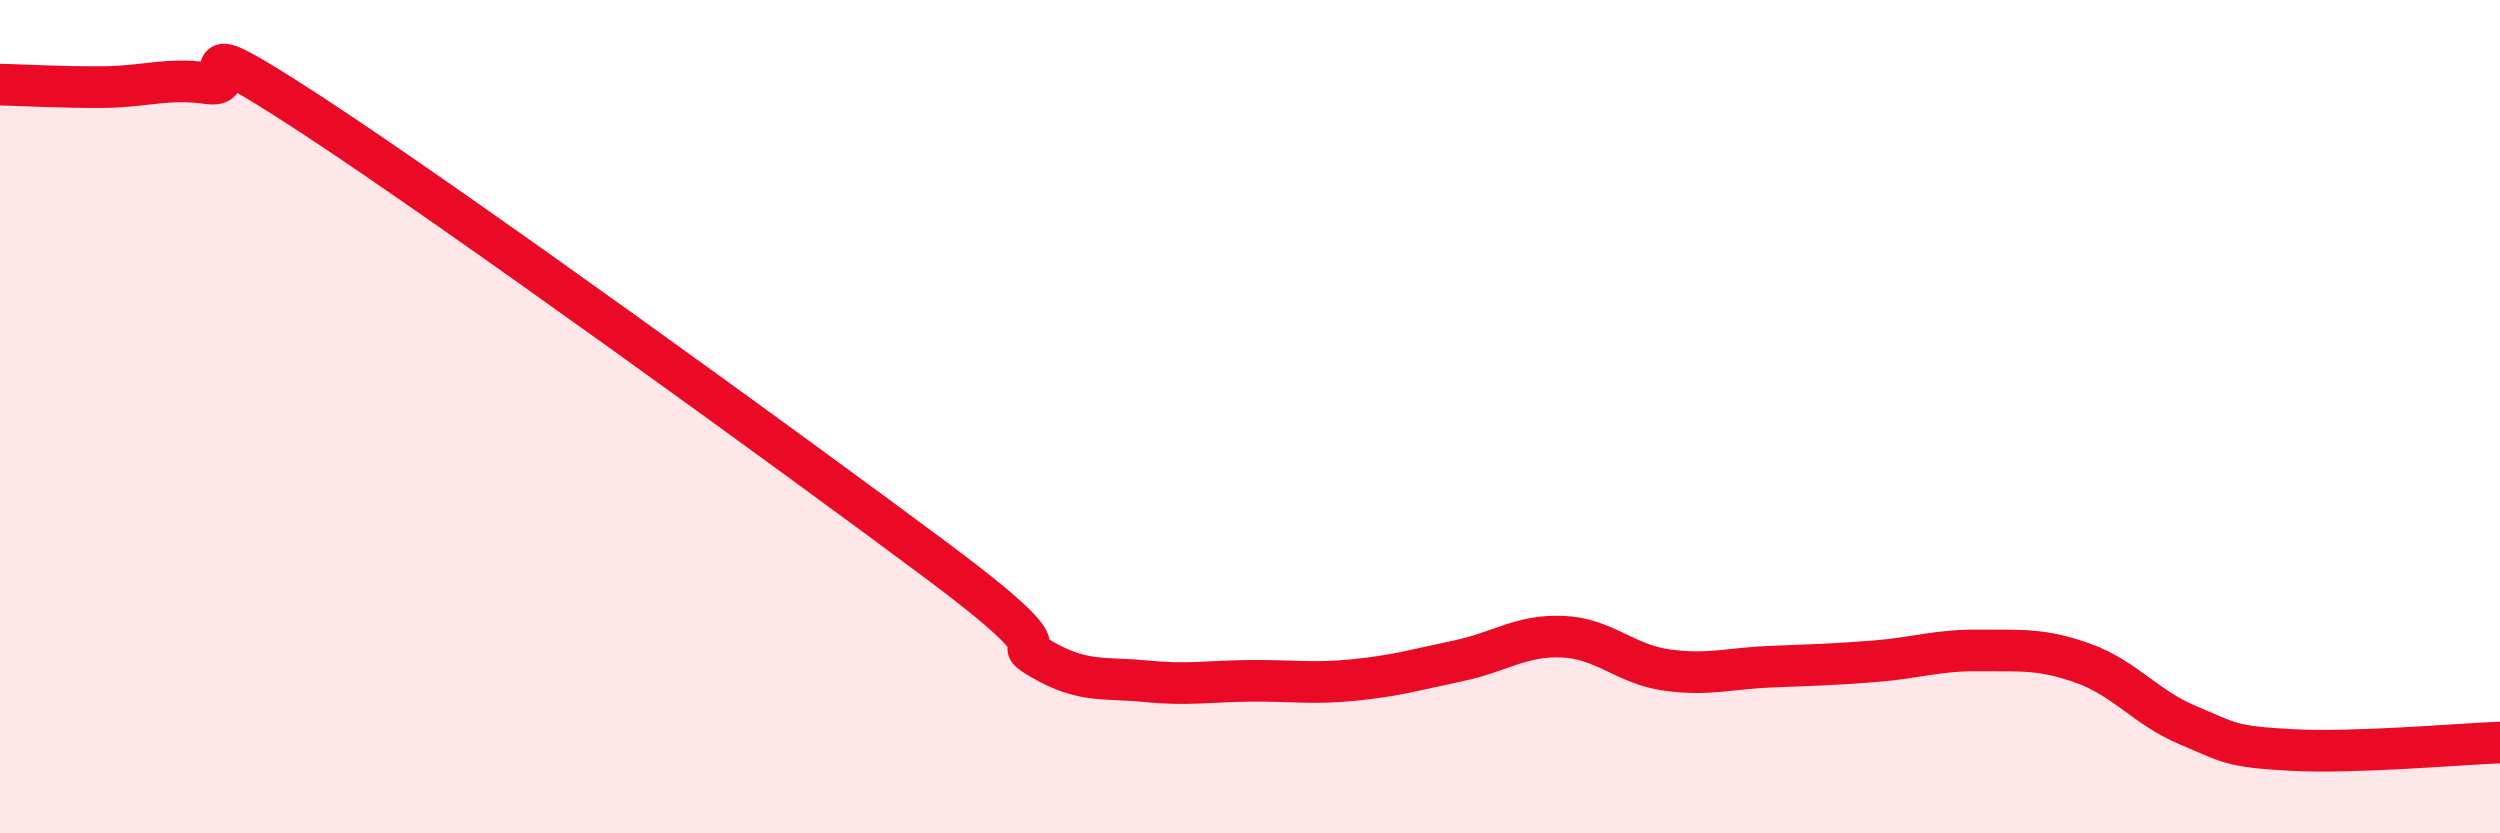 
    <svg width="60" height="20" viewBox="0 0 60 20" xmlns="http://www.w3.org/2000/svg">
      <path
        d="M 0,2.03 C 0.5,2.04 1.5,2.1 2.5,2.09 C 3.5,2.08 4,1.86 5,2 C 6,2.14 4,0.48 7.5,2.77 C 11,5.06 19,10.86 22.5,13.47 C 26,16.08 24,15.24 25,15.82 C 26,16.4 26.5,16.25 27.5,16.35 C 28.5,16.45 29,16.35 30,16.34 C 31,16.33 31.5,16.42 32.5,16.32 C 33.5,16.22 34,16.07 35,15.86 C 36,15.65 36.5,15.24 37.5,15.28 C 38.5,15.32 39,15.94 40,16.08 C 41,16.22 41.5,16.04 42.5,16 C 43.5,15.96 44,15.95 45,15.87 C 46,15.79 46.5,15.6 47.5,15.61 C 48.5,15.62 49,15.56 50,15.92 C 51,16.28 51.5,16.98 52.5,17.4 C 53.5,17.82 53.5,17.92 55,18 C 56.5,18.08 59,17.86 60,17.82L60 20L0 20Z"
        fill="#EB0A25"
        opacity="0.1"
        stroke-linecap="round"
        stroke-linejoin="round"
      />
      <path
        d="M 0,2.03 C 0.5,2.04 1.5,2.1 2.5,2.09 C 3.5,2.08 4,1.86 5,2 C 6,2.14 4,0.48 7.5,2.77 C 11,5.06 19,10.86 22.5,13.47 C 26,16.08 24,15.24 25,15.82 C 26,16.4 26.5,16.25 27.5,16.35 C 28.5,16.45 29,16.35 30,16.34 C 31,16.33 31.5,16.42 32.5,16.32 C 33.5,16.22 34,16.07 35,15.86 C 36,15.65 36.5,15.24 37.5,15.28 C 38.5,15.32 39,15.94 40,16.08 C 41,16.22 41.5,16.04 42.5,16 C 43.5,15.96 44,15.95 45,15.87 C 46,15.79 46.5,15.6 47.5,15.61 C 48.5,15.62 49,15.56 50,15.92 C 51,16.28 51.5,16.98 52.5,17.4 C 53.5,17.82 53.5,17.92 55,18 C 56.5,18.08 59,17.86 60,17.82"
        stroke="#EB0A25"
        stroke-width="1"
        fill="none"
        stroke-linecap="round"
        stroke-linejoin="round"
      />
    </svg>
  